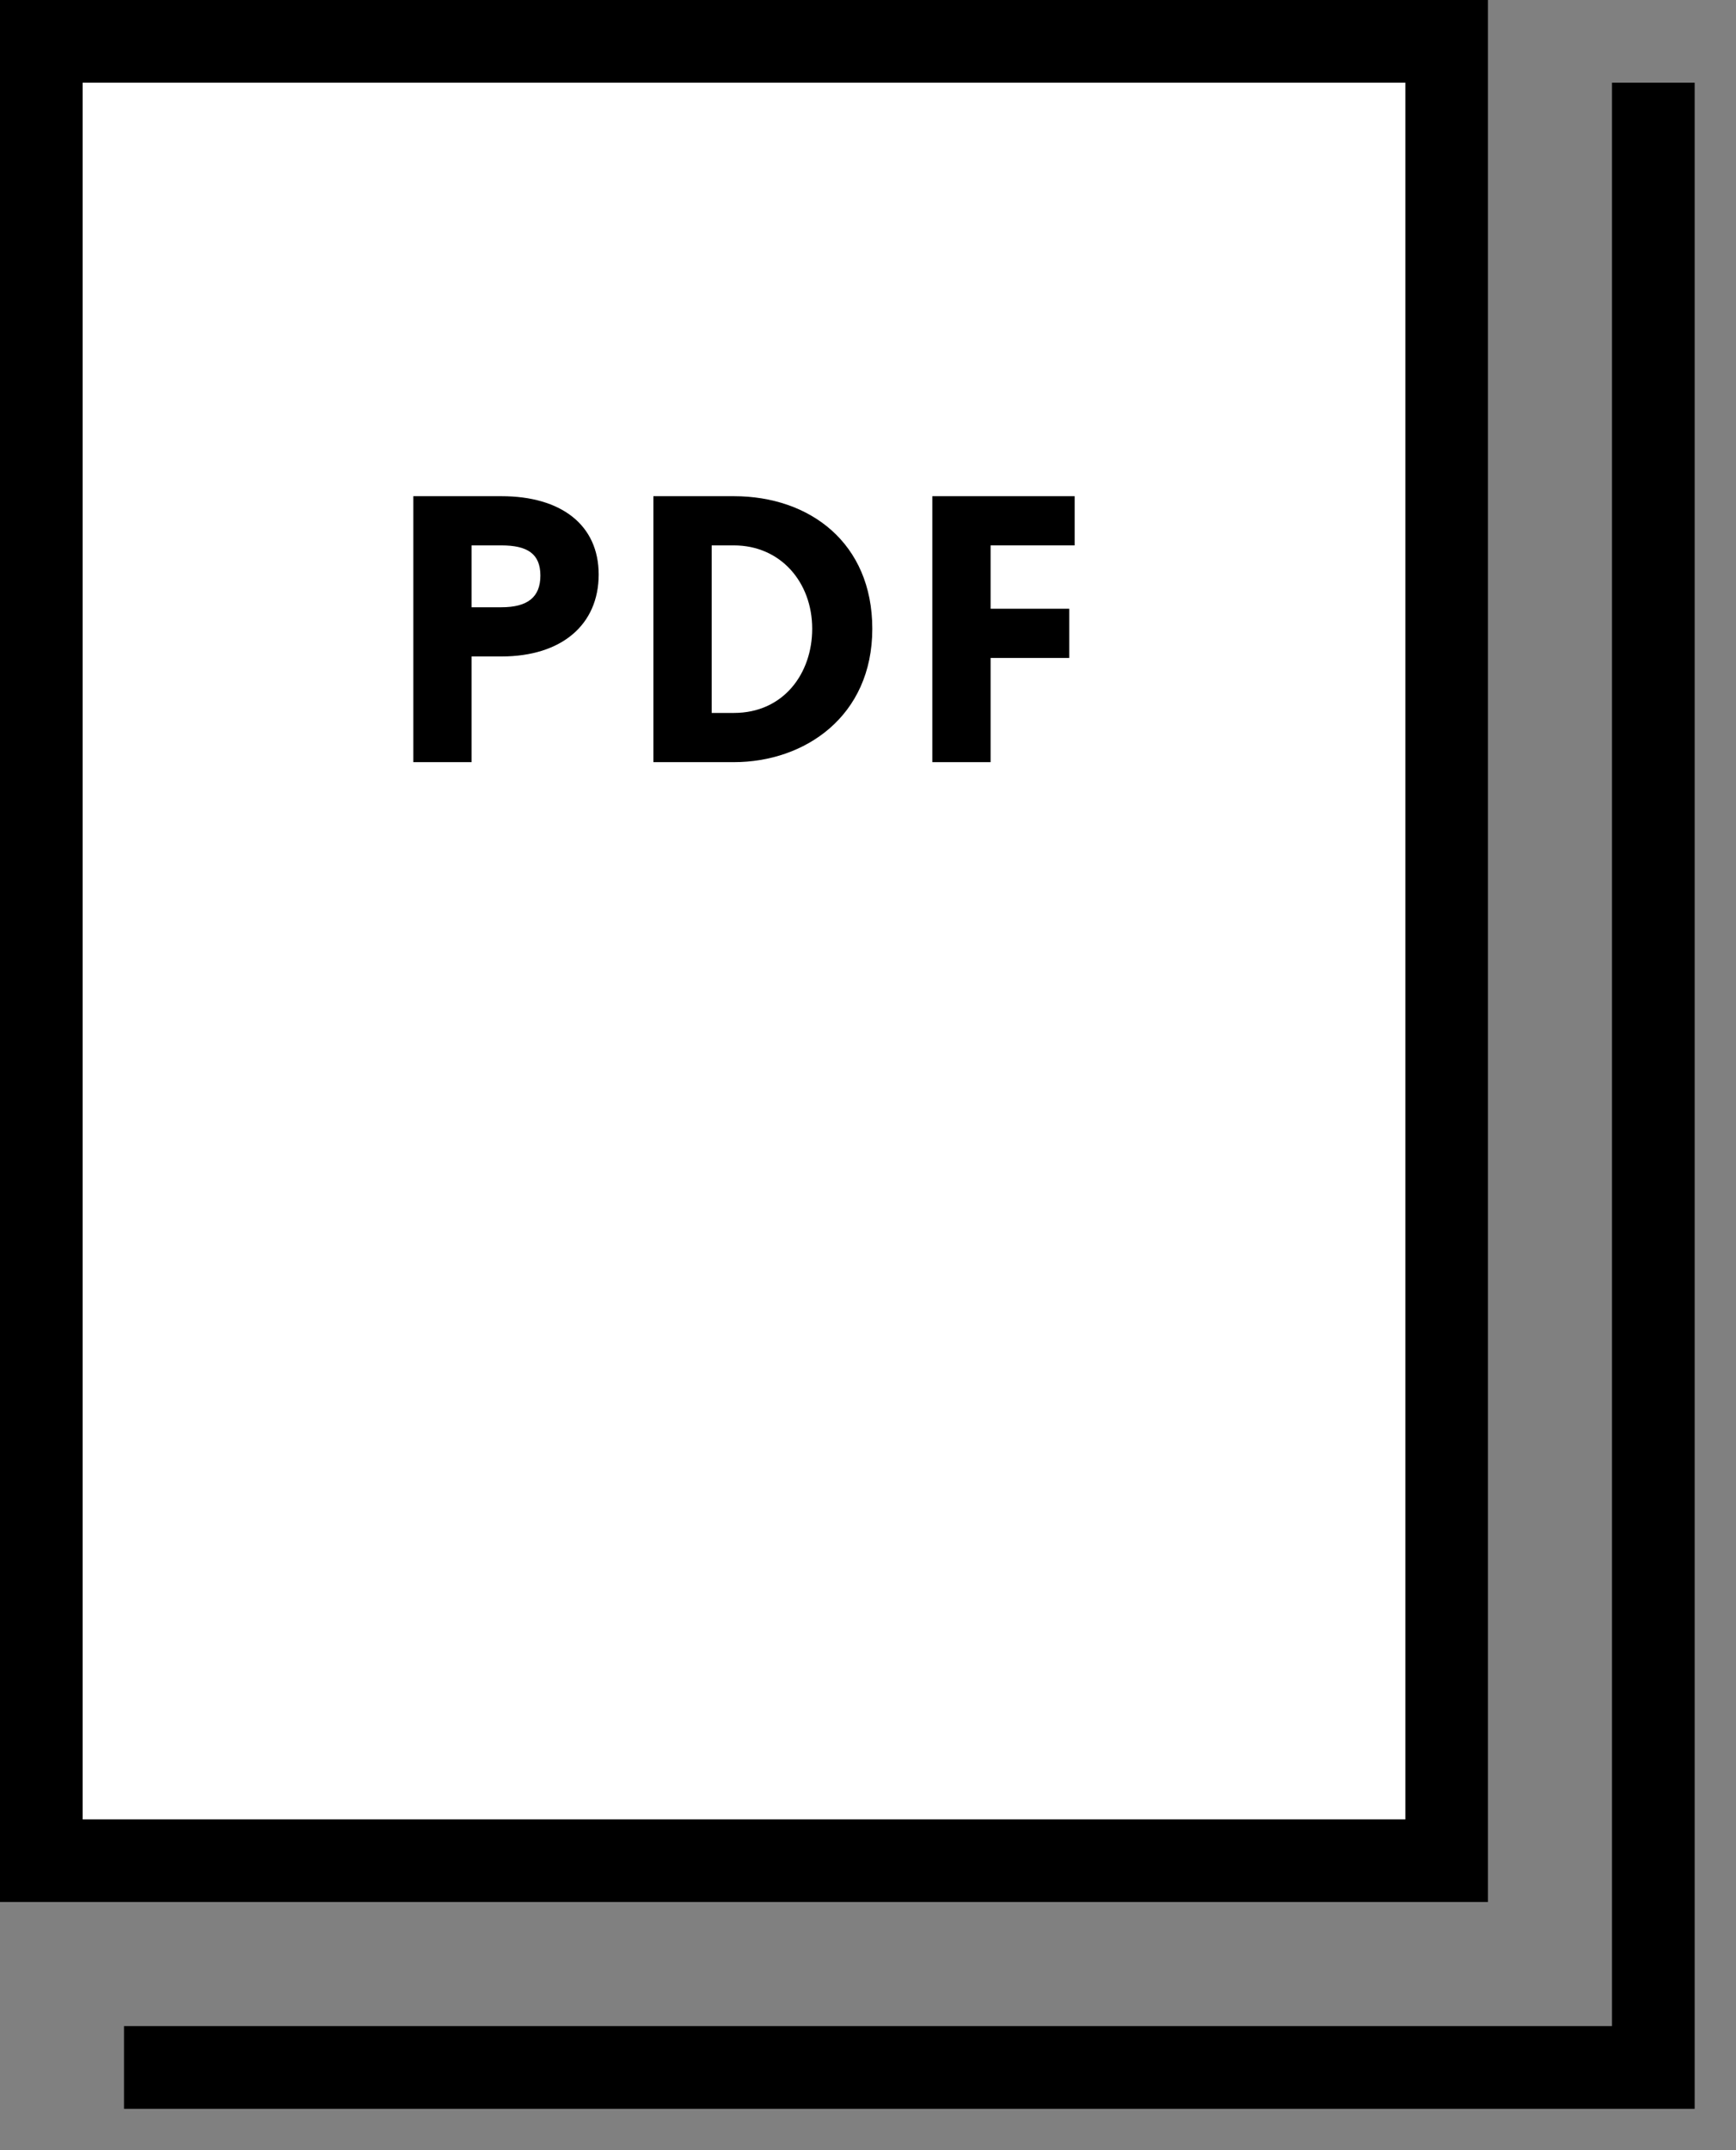 <svg width="21" height="26" viewBox="0 0 21 26" fill="none" xmlns="http://www.w3.org/2000/svg">
<rect x="0" y="0" width="21" height="26" fill="#808080" stroke="none"/>
<path d="M0 0H18V23H0V0Z" fill="white"/>
<path fill-rule="evenodd" clip-rule="evenodd" d="M17 1H1V22H17V1ZM0 0V23H18V0H0Z" fill="black"/>
<path fill-rule="evenodd" clip-rule="evenodd" d="M19.5 24.5V1H20.5V25.5H1.5V24.5H19.5Z" fill="black"/>
<path d="M13 6.595H11.983V7.361H12.934V7.956H11.983V9.216H11.278V6H13V6.595Z" fill="black"/>
<path d="M10.552 7.603C10.552 8.665 9.732 9.216 8.878 9.216H7.904V6H8.878C9.794 6 10.552 6.564 10.552 7.603ZM9.825 7.603C9.825 7.04 9.442 6.595 8.878 6.595H8.609V8.621H8.878C9.477 8.621 9.825 8.145 9.825 7.603Z" fill="black"/>
<path d="M7.242 6.947C7.242 7.555 6.793 7.938 6.066 7.938H5.705V9.216H5V6H6.066C6.784 6 7.242 6.344 7.242 6.947ZM6.537 6.96C6.537 6.696 6.379 6.595 6.066 6.595H5.705V7.343H6.066C6.383 7.343 6.537 7.22 6.537 6.96Z" fill="black"/>
</svg>
